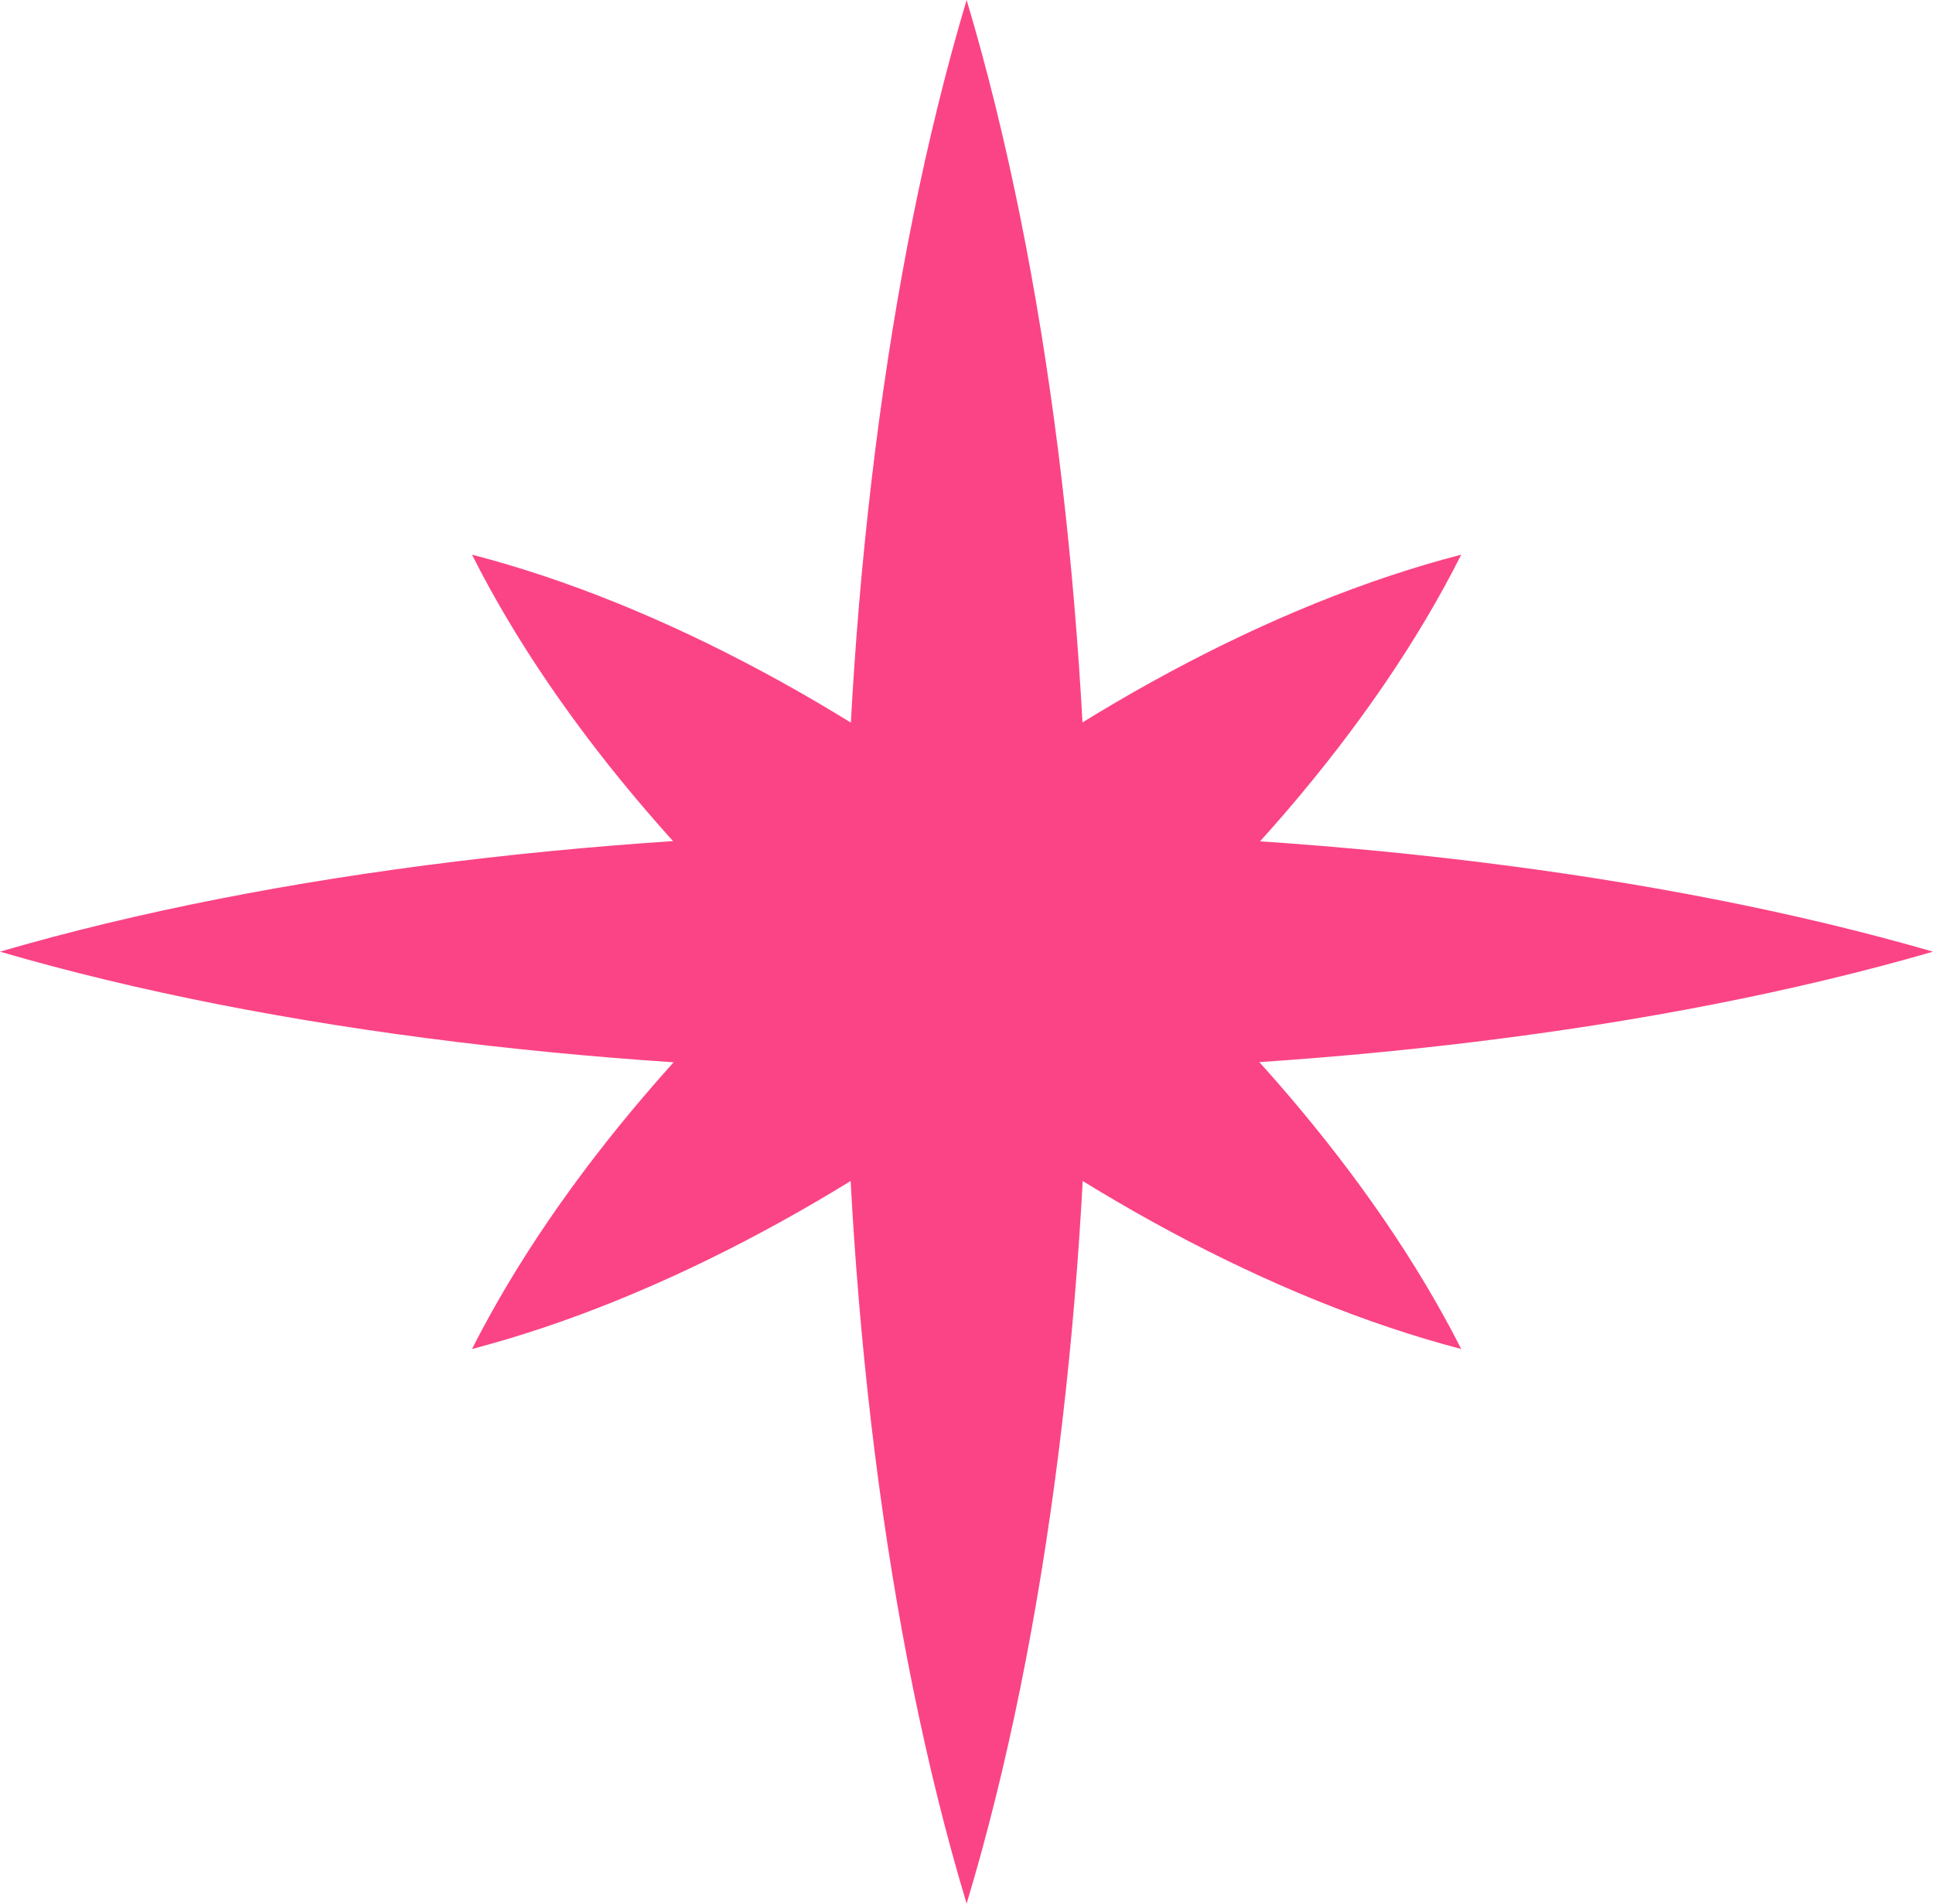 <svg width="65" height="64" viewBox="0 0 65 64" fill="none" xmlns="http://www.w3.org/2000/svg">
<path d="M32.504 0C37.96 18.242 38.006 45.749 32.504 64C27.012 45.767 27.049 18.26 32.504 0Z" fill="#FB4485"/>
<path d="M65 31.995C46.473 37.367 18.536 37.403 0 31.995C18.518 26.588 46.464 26.624 65 31.995Z" fill="#FB4485"/>
<path d="M49.136 45.353C36.358 42.01 21.749 30.329 15.872 18.648C28.66 21.956 43.232 33.7 49.136 45.353Z" fill="#FB4485"/>
<path d="M15.872 45.353C21.767 33.709 36.331 21.956 49.136 18.648C43.269 30.32 28.66 42.01 15.872 45.353Z" fill="#FB4485"/>
</svg>
